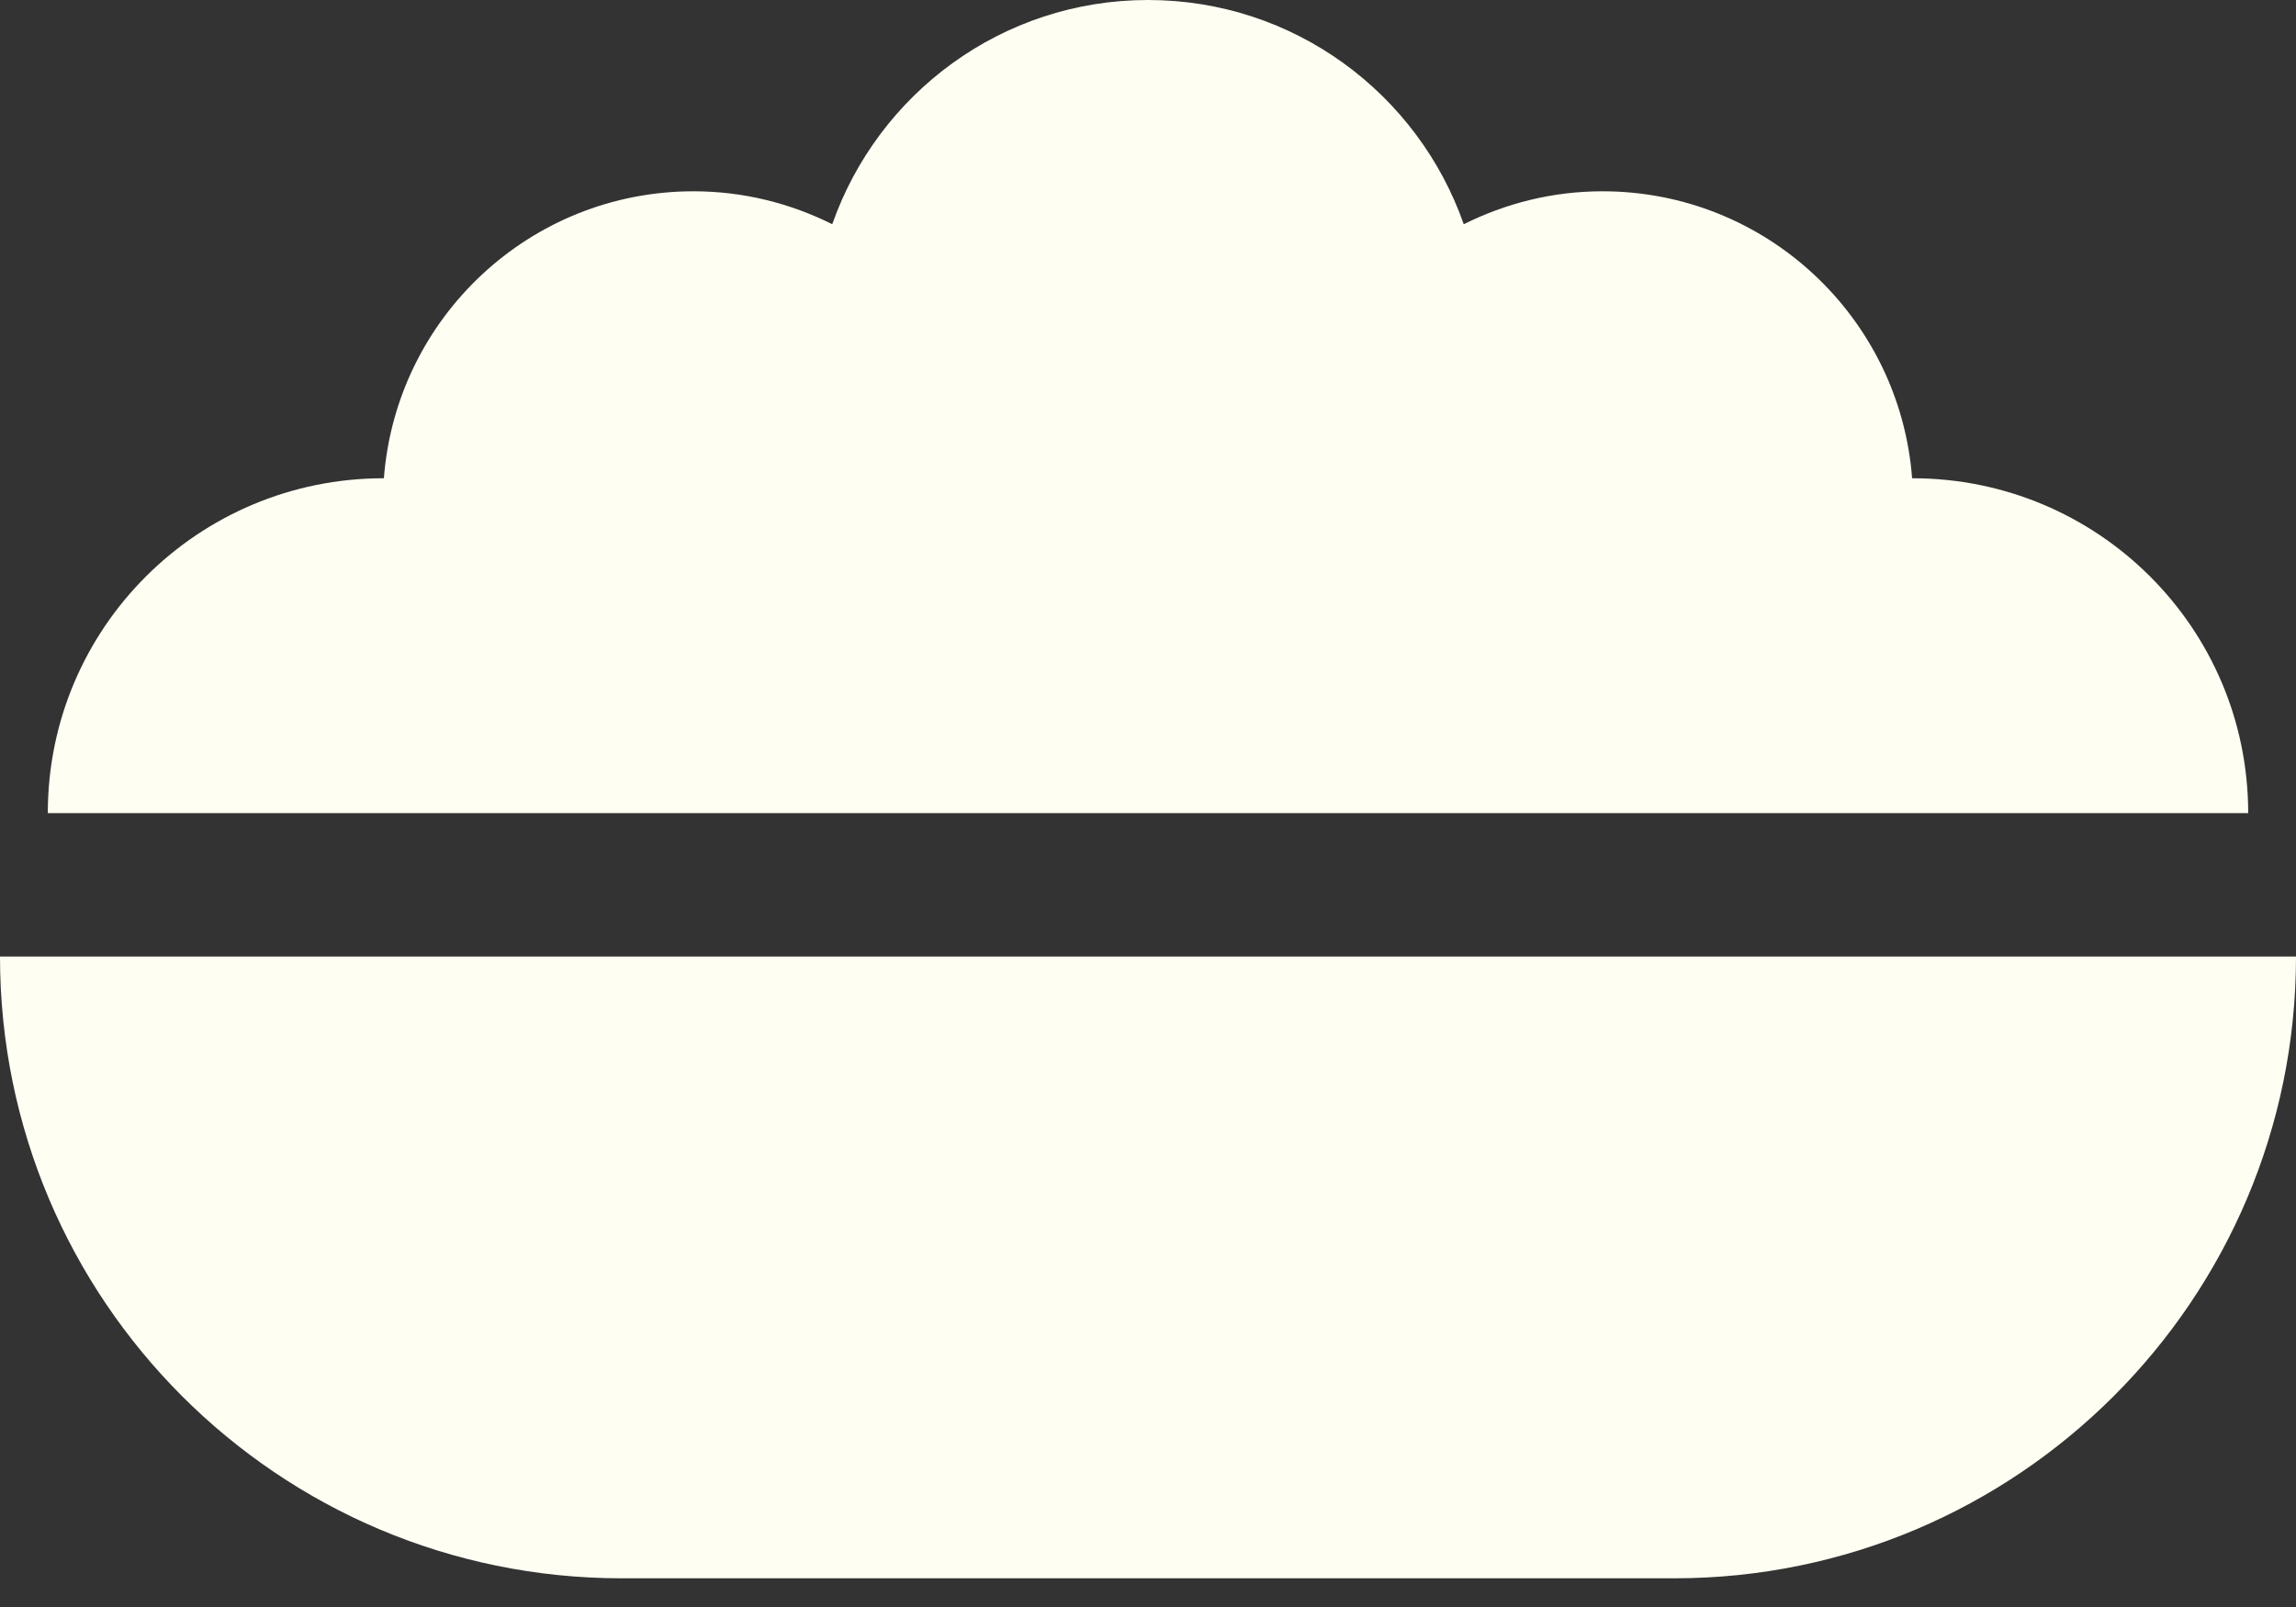 <?xml version="1.0" encoding="UTF-8"?>
<svg width="40px" height="28px" viewBox="0 0 40 28" version="1.1" xmlns="http://www.w3.org/2000/svg" xmlns:xlink="http://www.w3.org/1999/xlink">
    <rect x="0" y="0" width="40" height="28" fill="#333333" stroke="none"/>
    <title>icon-donate-food</title>
    <g id="Desktop" stroke="none" stroke-width="1" fill="none" fill-rule="evenodd">
        <g id="icon-donate-food" fill="#FFFEF2" fill-rule="nonzero">
            <path d="M0,16.667 C0,22.65 4.85,27.5 10.833,27.5 L29.167,27.5 C32.158,27.5 34.867,26.283 36.825,24.325 C38.783,22.367 40,19.658 40,16.667 L0,16.667 Z" id="Fill-1"></path>
            <path d="M12.533,14.167 L27.467,14.167 L30.042,14.167 L39.167,14.167 C39.167,10.942 36.55,8.333 33.317,8.333 C33.315,8.333 33.314,8.333 33.312,8.333 C33.099,5.537 30.767,3.333 27.917,3.333 C27.047,3.333 26.229,3.543 25.501,3.907 C24.704,1.633 22.546,0 20,0 C17.454,0 15.296,1.633 14.499,3.907 C13.771,3.543 12.953,3.333 12.083,3.333 C9.232,3.333 6.901,5.537 6.688,8.333 C6.686,8.333 6.685,8.333 6.683,8.333 C3.45,8.333 0.833,10.942 0.833,14.167 L9.958,14.167 L12.533,14.167 Z" id="Fill-3"></path>
        </g>
    </g>
</svg>